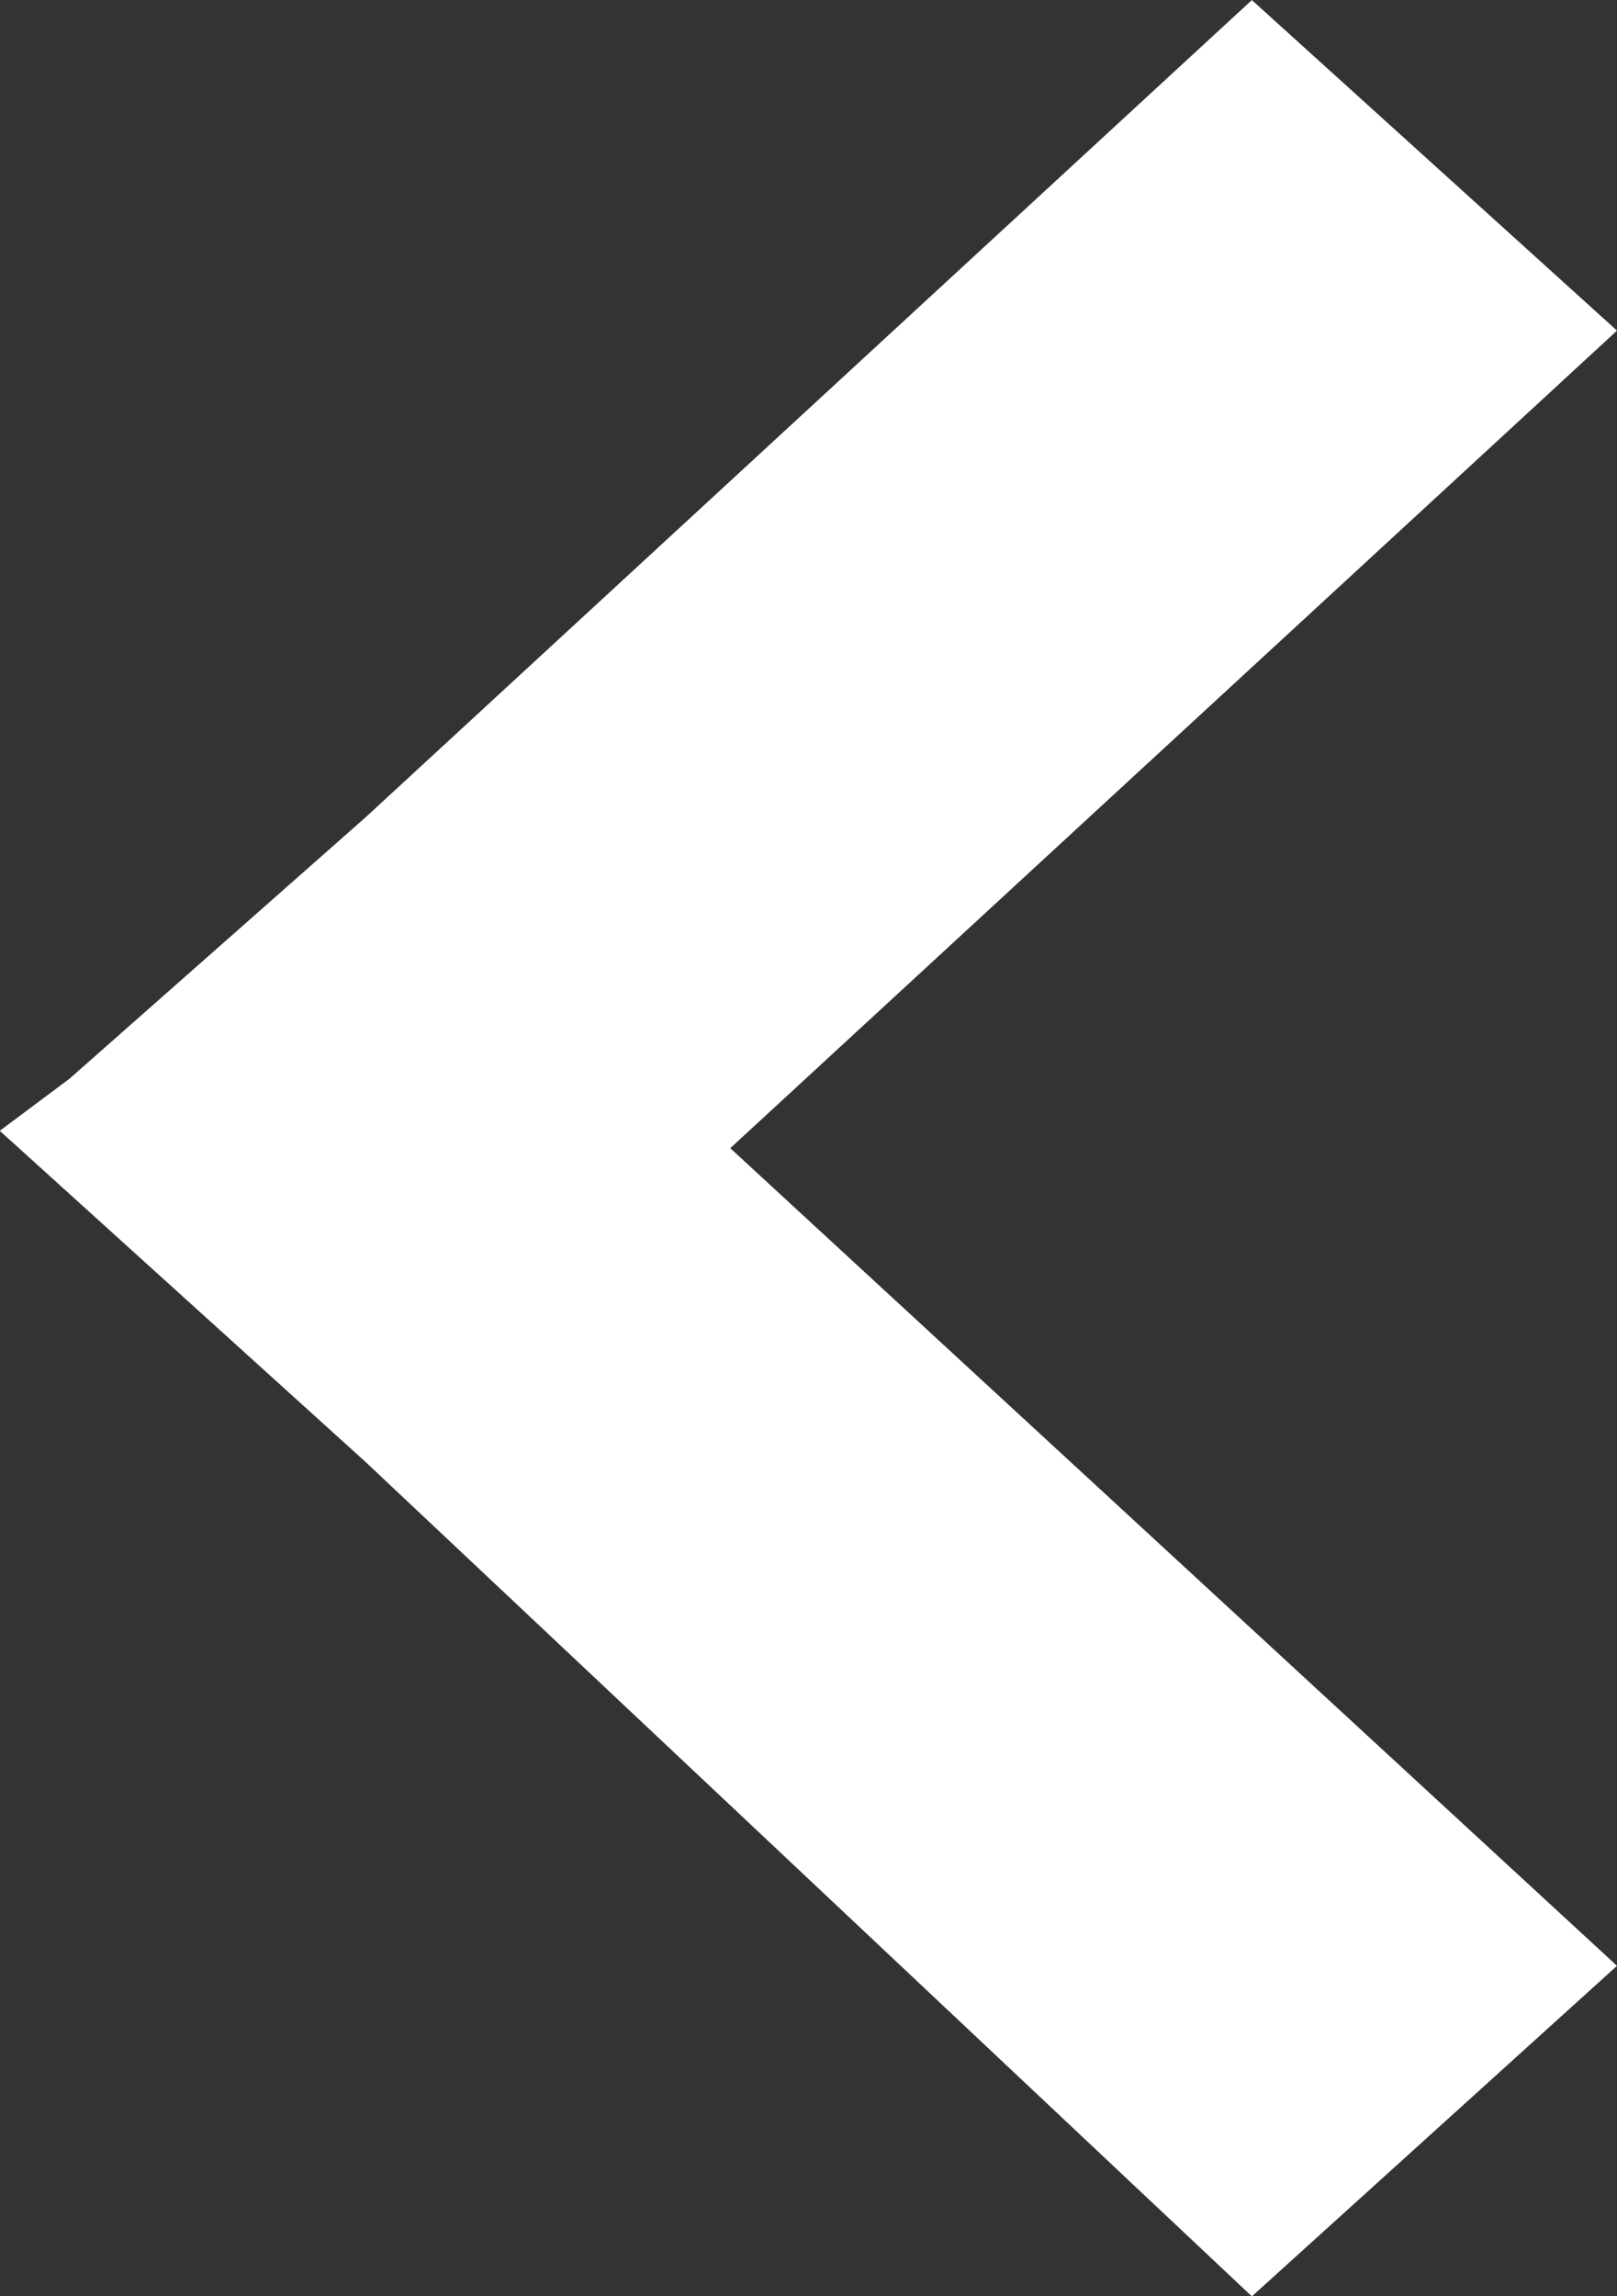<svg xmlns="http://www.w3.org/2000/svg" width="20.845" height="29.587"><rect width="100%" height="100%" fill="#333333" stroke="none"/><path d="M29.587,4.707,25.328,0,14.793,11.431,4.259,0,0,4.707,10.535,16.138h0l3.362,3.81.672.9,4.259-4.707h0Z" transform="rotate(90 10.422 10.423)" fill="#fff"/></svg>